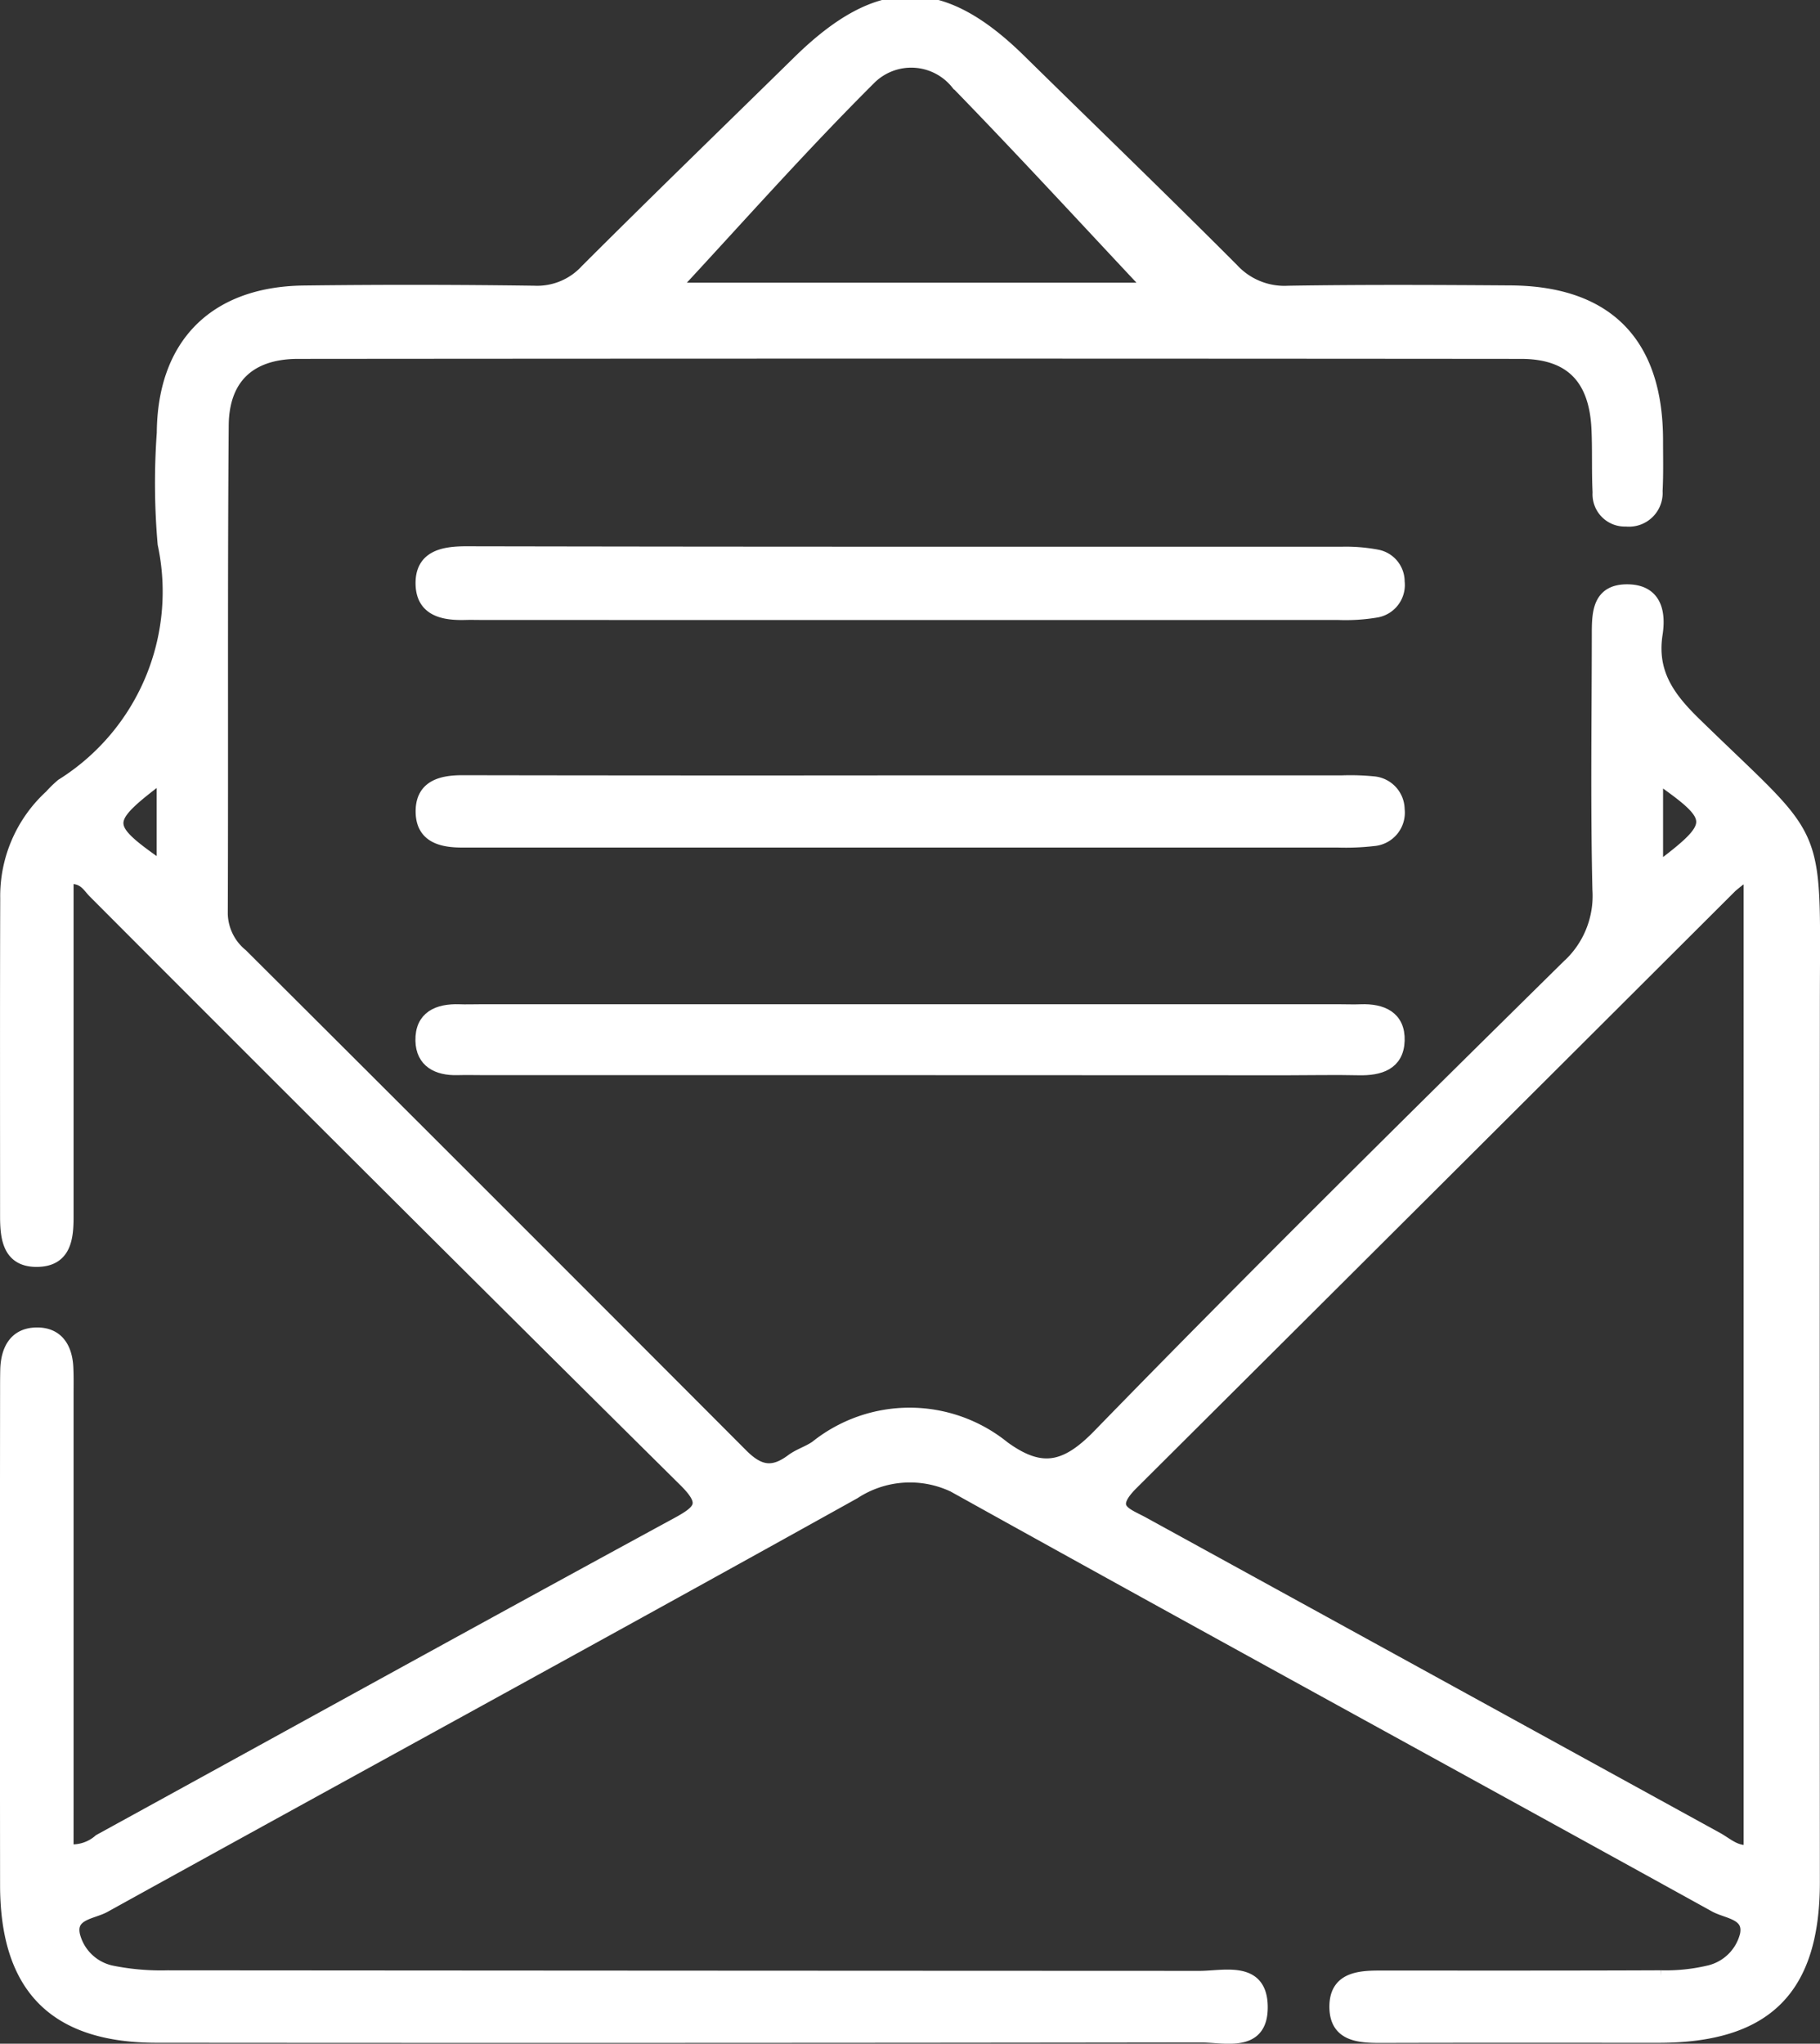 <svg xmlns="http://www.w3.org/2000/svg" width="72.923" height="81.866" viewBox="0 0 72.923 81.866">
  <rect x="0" y="0" width="72.923" height="81.866" fill="#333333" stroke="none"/>
  <g id="_1" data-name="1" transform="translate(0.249 0.089)">
    <path id="Контур_4489" data-name="Контур 4489" d="M-594.357,264.9a1.648,1.648,0,0,0,1.291-.4c7.708-4.228,15.4-8.48,23.127-12.679.977-.531,1.242-.815.318-1.73q-11.867-11.752-23.661-23.578c-.242-.242-.413-.637-1.074-.566v3.885q0,4.852,0,9.7c0,.851-.1,1.708-1.158,1.746-1.173.042-1.287-.87-1.287-1.777,0-4.242-.008-8.483.006-12.725a5.435,5.435,0,0,1,1.769-4.113,4.435,4.435,0,0,1,.455-.443,9.132,9.132,0,0,0,4.083-9.65,28.079,28.079,0,0,1-.034-4.448c.025-3.543,2.064-5.61,5.643-5.655q4.612-.057,9.225.008a2.672,2.672,0,0,0,2.094-.865c2.813-2.81,5.67-5.576,8.509-8.361,3.217-3.154,5.7-3.163,8.869-.044,2.836,2.787,5.7,5.545,8.509,8.361a2.828,2.828,0,0,0,2.235.91c2.969-.048,5.938-.034,8.907-.013,3.863.027,5.849,2.046,5.861,5.92,0,.689.018,1.38-.018,2.068a1.1,1.1,0,0,1-1.214,1.171,1.044,1.044,0,0,1-1.091-1.118c-.042-.847-.006-1.7-.045-2.543-.093-2.032-1.081-3.053-3.075-3.055q-24.5-.021-48.992,0c-1.929,0-3.02,1-3.035,2.918-.051,6.521-.013,13.043-.037,19.565a2.182,2.182,0,0,0,.805,1.639q10.028,9.992,20.026,20.015c.7.708,1.253.8,2.015.233.294-.22.668-.329.971-.539a5.994,5.994,0,0,1,7.525.018c1.488,1.079,2.472.891,3.808-.482,6.174-6.346,12.476-12.567,18.781-18.784A3.8,3.8,0,0,0-533,226.417c-.078-3.392-.028-6.786-.024-10.18,0-.874-.007-1.835,1.227-1.8,1.1.034,1.238.913,1.111,1.736-.238,1.541.472,2.536,1.524,3.564,5.153,5.029,4.781,3.825,4.776,11.277q-.011,17.576,0,35.153c0,4.3-1.9,6.192-6.217,6.194-3.711,0-7.423-.006-11.135.005-.911,0-1.821-.069-1.8-1.242.02-1.071.9-1.157,1.741-1.158,3.765,0,7.529.006,11.293-.01a7.471,7.471,0,0,0,1.888-.19,2,2,0,0,0,1.528-1.483c.166-.857-.76-.883-1.247-1.152-10.013-5.532-20.054-11.012-30.053-16.569a4.075,4.075,0,0,0-4.435.016c-9.995,5.564-20.039,11.039-30.051,16.572-.479.265-1.415.285-1.222,1.157a1.984,1.984,0,0,0,1.547,1.463,10,10,0,0,0,2.208.187q20.678.015,41.356.022c.976,0,2.454-.423,2.476,1.174.023,1.625-1.456,1.193-2.432,1.194q-20.917.029-41.834.012c-4.078,0-6.021-1.954-6.026-6.065q-.01-9.862,0-19.724c0-.318,0-.636.008-.954.03-.777.35-1.391,1.188-1.41s1.2.558,1.239,1.349c.018.37.01.742.01,1.113q0,8.271,0,16.543Zm67.415-39.186a8.7,8.7,0,0,0-.753.577q-11.988,11.962-23.988,23.912c-1.048,1.037-.249,1.212.454,1.6q11.486,6.307,22.971,12.617c.4.219.758.589,1.316.507Zm-24-23.361c-2.537-2.7-5.114-5.507-7.77-8.236a2.351,2.351,0,0,0-3.456-.225c-2.8,2.786-5.415,5.748-7.937,8.461Zm-39.584,23.206v-3.718C-592.97,223.688-592.968,223.855-590.524,225.555Zm59.857-3.671v3.728C-528.231,223.779-528.233,223.59-530.667,221.885Z" transform="translate(596.805 -190.869)" fill="#ffffff" stroke="#ffffff" stroke-width="0.5"/>
    <path id="Контур_4490" data-name="Контур 4490" d="M-524.742,260.2q8.577,0,17.155,0a6.729,6.729,0,0,1,1.413.118,1.049,1.049,0,0,1,.836,1.036,1.071,1.071,0,0,1-.856,1.18,7.411,7.411,0,0,1-1.574.1q-17.155.007-34.31,0c-.212,0-.424-.006-.635,0-.859.025-1.715-.125-1.754-1.151-.043-1.139.856-1.3,1.776-1.3Q-533.717,260.2-524.742,260.2Z" transform="translate(561.12 -238.139)" fill="#ffffff" stroke="#ffffff" stroke-width="0.5"/>
    <path id="Контур_4491" data-name="Контур 4491" d="M-524.751,288.981q8.575,0,17.151,0a9.509,9.509,0,0,1,1.268.04,1.09,1.09,0,0,1,.989,1.076,1.091,1.091,0,0,1-1,1.218,9.7,9.7,0,0,1-1.425.058q-17.151,0-34.3,0c-.265,0-.529,0-.794,0-.809,0-1.574-.181-1.607-1.132-.036-1.037.719-1.267,1.62-1.266Q-533.8,288.991-524.751,288.981Z" transform="translate(561.125 -257.761)" fill="#ffffff" stroke="#ffffff" stroke-width="0.5"/>
    <path id="Контур_4492" data-name="Контур 4492" d="M-524.925,320.142h-17.021c-.371,0-.742-.011-1.113,0-.8.021-1.413-.295-1.43-1.132-.02-.946.653-1.237,1.508-1.207.265.01.53,0,.8,0h34.518c.265,0,.53.011.8,0,.856-.033,1.539.265,1.51,1.205s-.753,1.158-1.588,1.139c-.954-.022-1.909,0-2.863,0Z" transform="translate(561.135 -277.413)" fill="#ffffff" stroke="#ffffff" stroke-width="0.5"/>
  </g>
</svg>